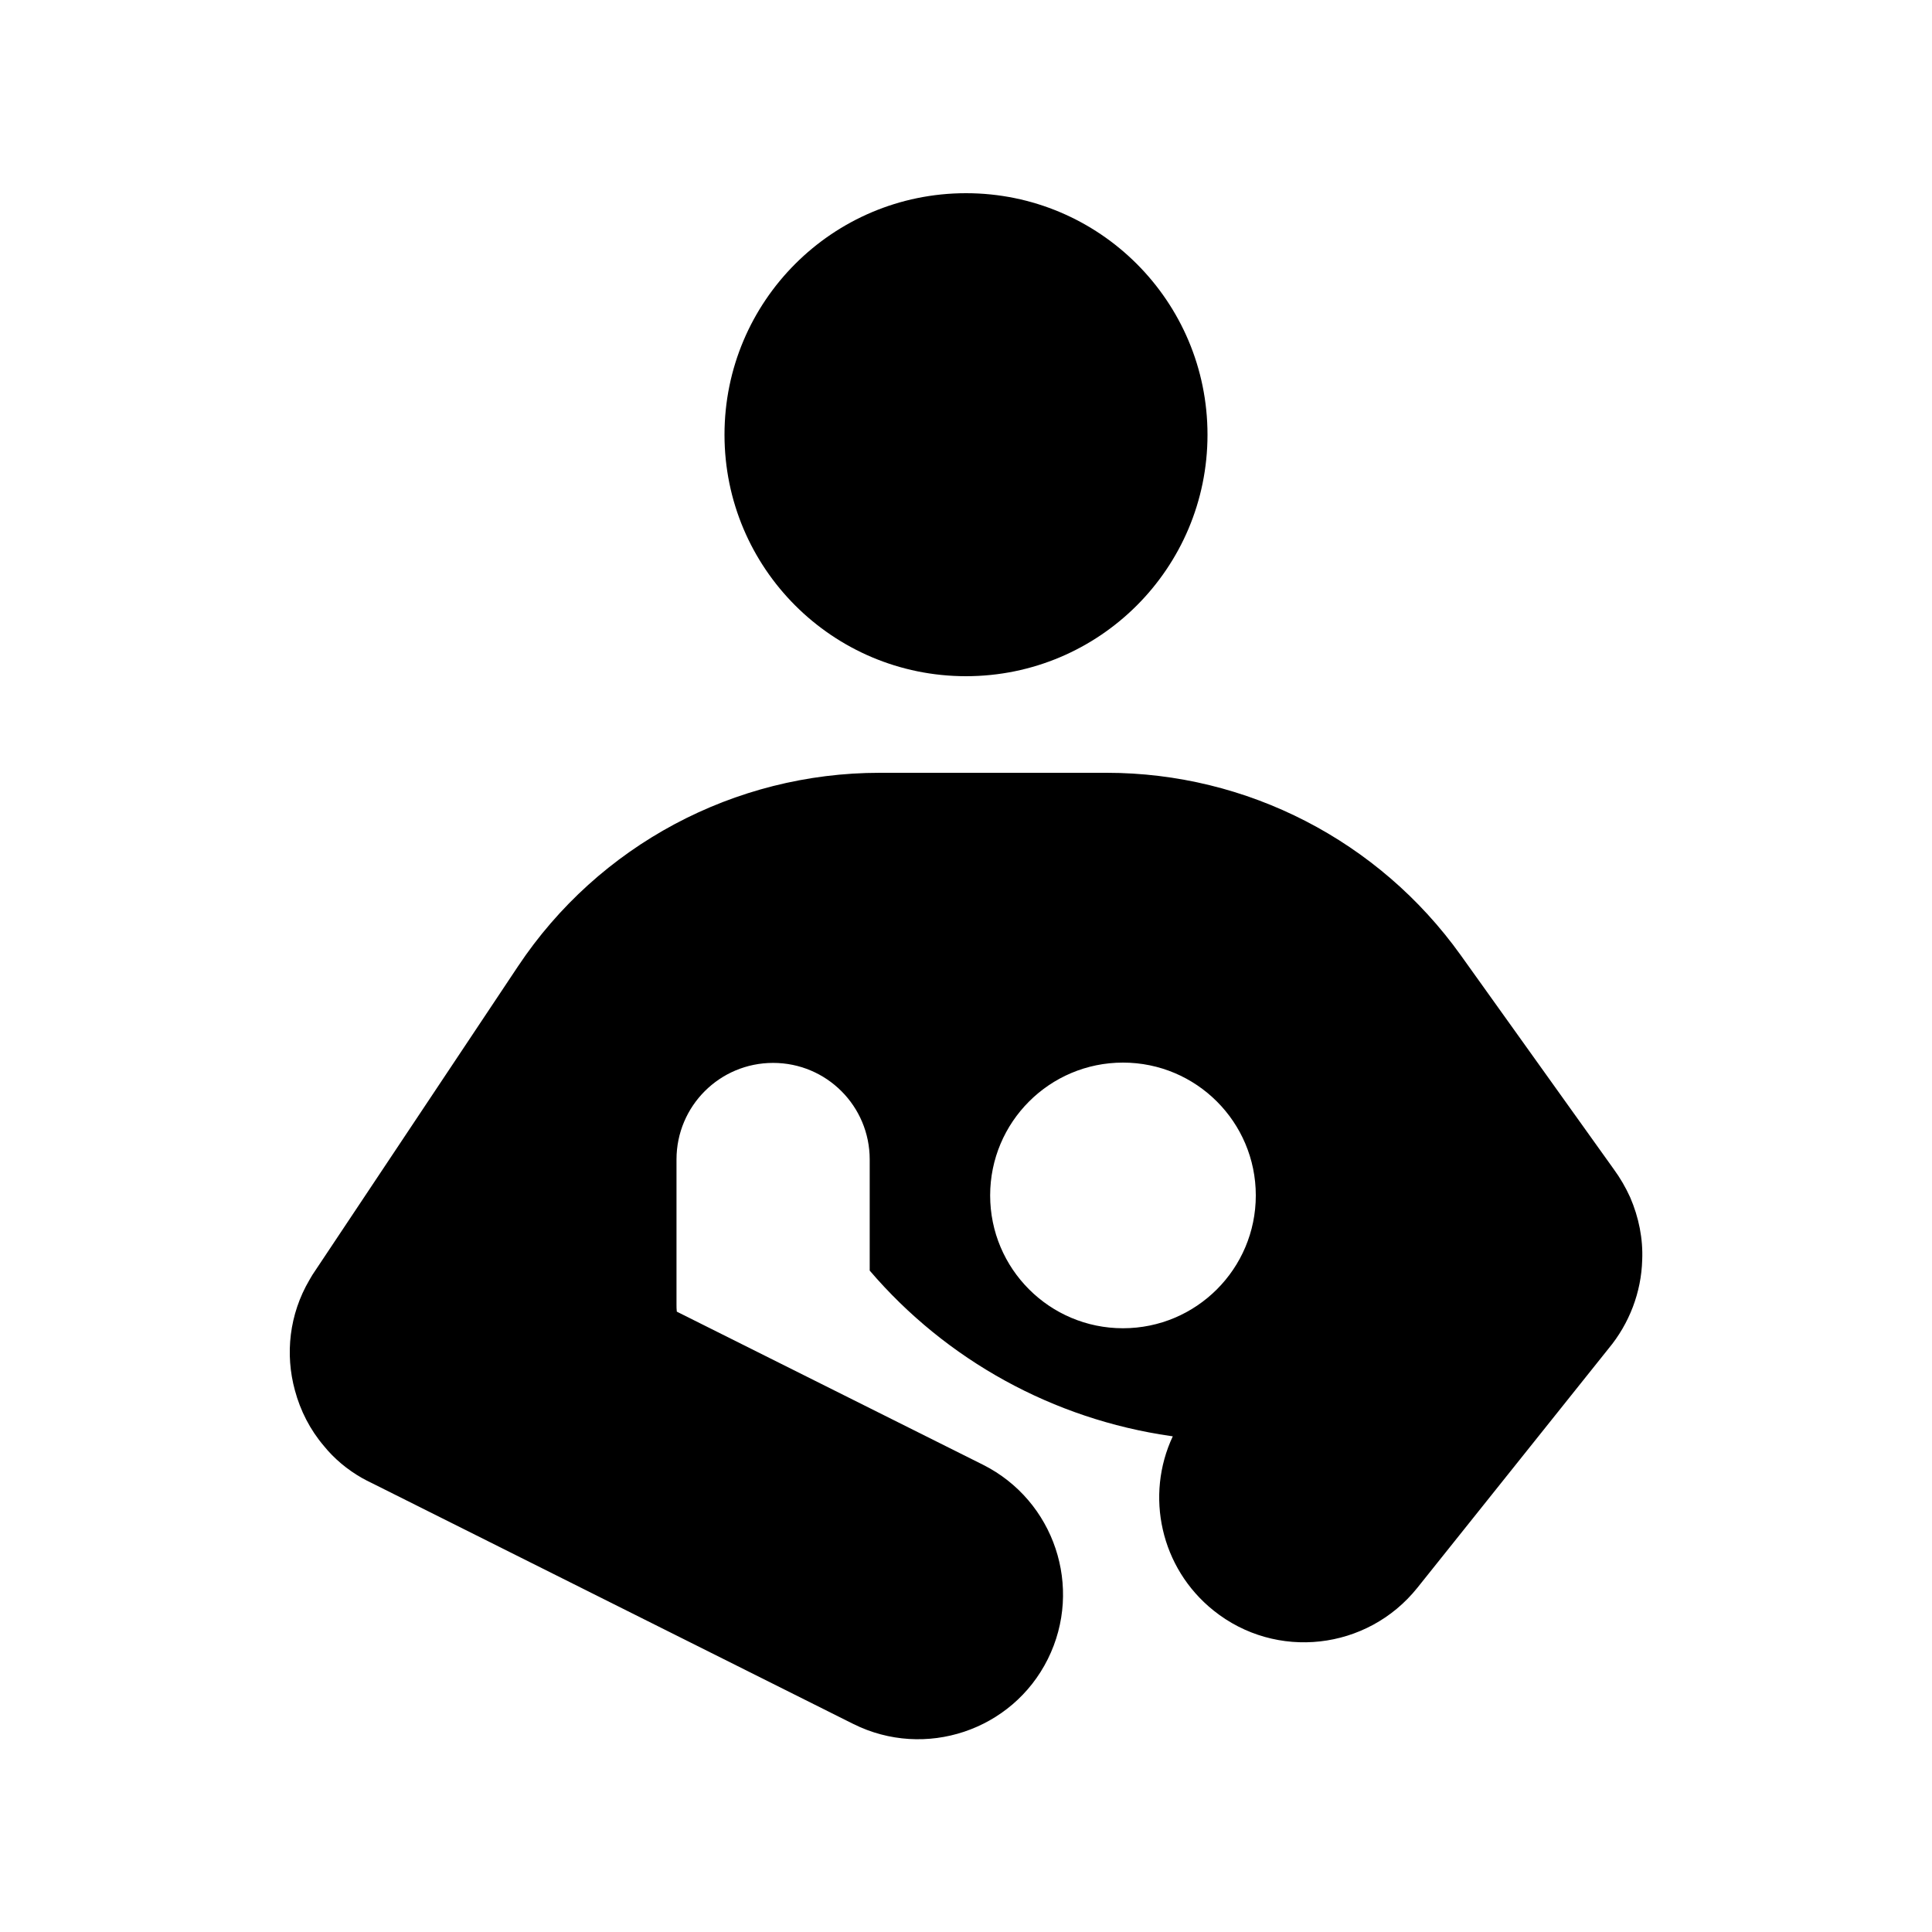 <svg xmlns="http://www.w3.org/2000/svg" viewBox="0 0 640 640"><!--! Font Awesome Pro 7.1.0 by @fontawesome - https://fontawesome.com License - https://fontawesome.com/license (Commercial License) Copyright 2025 Fonticons, Inc. --><path fill="currentColor" d="M320 64C364.2 64 400 99.8 400 144C400 188.2 364.2 224 320 224C275.8 224 240 188.2 240 144C240 99.8 275.8 64 320 64zM532.8 446.8L469.5 526C452.9 546.7 422.7 550.1 402 533.5C384.4 519.4 379.3 495.4 388.5 475.8L387.8 475.7C348.9 470.1 313.5 450.6 288.1 420.9L288.1 384.1C288.1 366.4 273.8 352.1 256.1 352.1C238.4 352.1 224.1 366.4 224.1 384.1L224.1 432.1C224.1 432.9 224.1 433.7 224.2 434.5L325.6 485.2C349.3 497.1 358.9 525.9 347.1 549.6C335.3 573.3 306.4 582.9 282.7 571.1L123.2 491.3C122.1 490.8 121 490.2 119.9 489.6C115 486.8 110.7 483.2 107.3 479C102.7 473.6 99.5 467.3 97.7 460.6C94.4 448.6 95.8 435.4 102.5 424C103.1 422.9 103.8 421.8 104.5 420.8L171.6 320.1C198.3 280 243.3 256 291.4 256L366.6 256C413.1 256 456.7 278.5 483.8 316.3L534.5 387.2C536.7 390.2 538.5 393.3 540 396.6C542.9 403.3 544.3 410.4 544 417.4C543.7 428 539.8 438.4 532.8 446.8zM416 396C416 371.7 396.3 352 372 352C347.7 352 328 371.7 328 396C328 420.3 347.7 440 372 440C396.3 440 416 420.3 416 396z"/></svg>